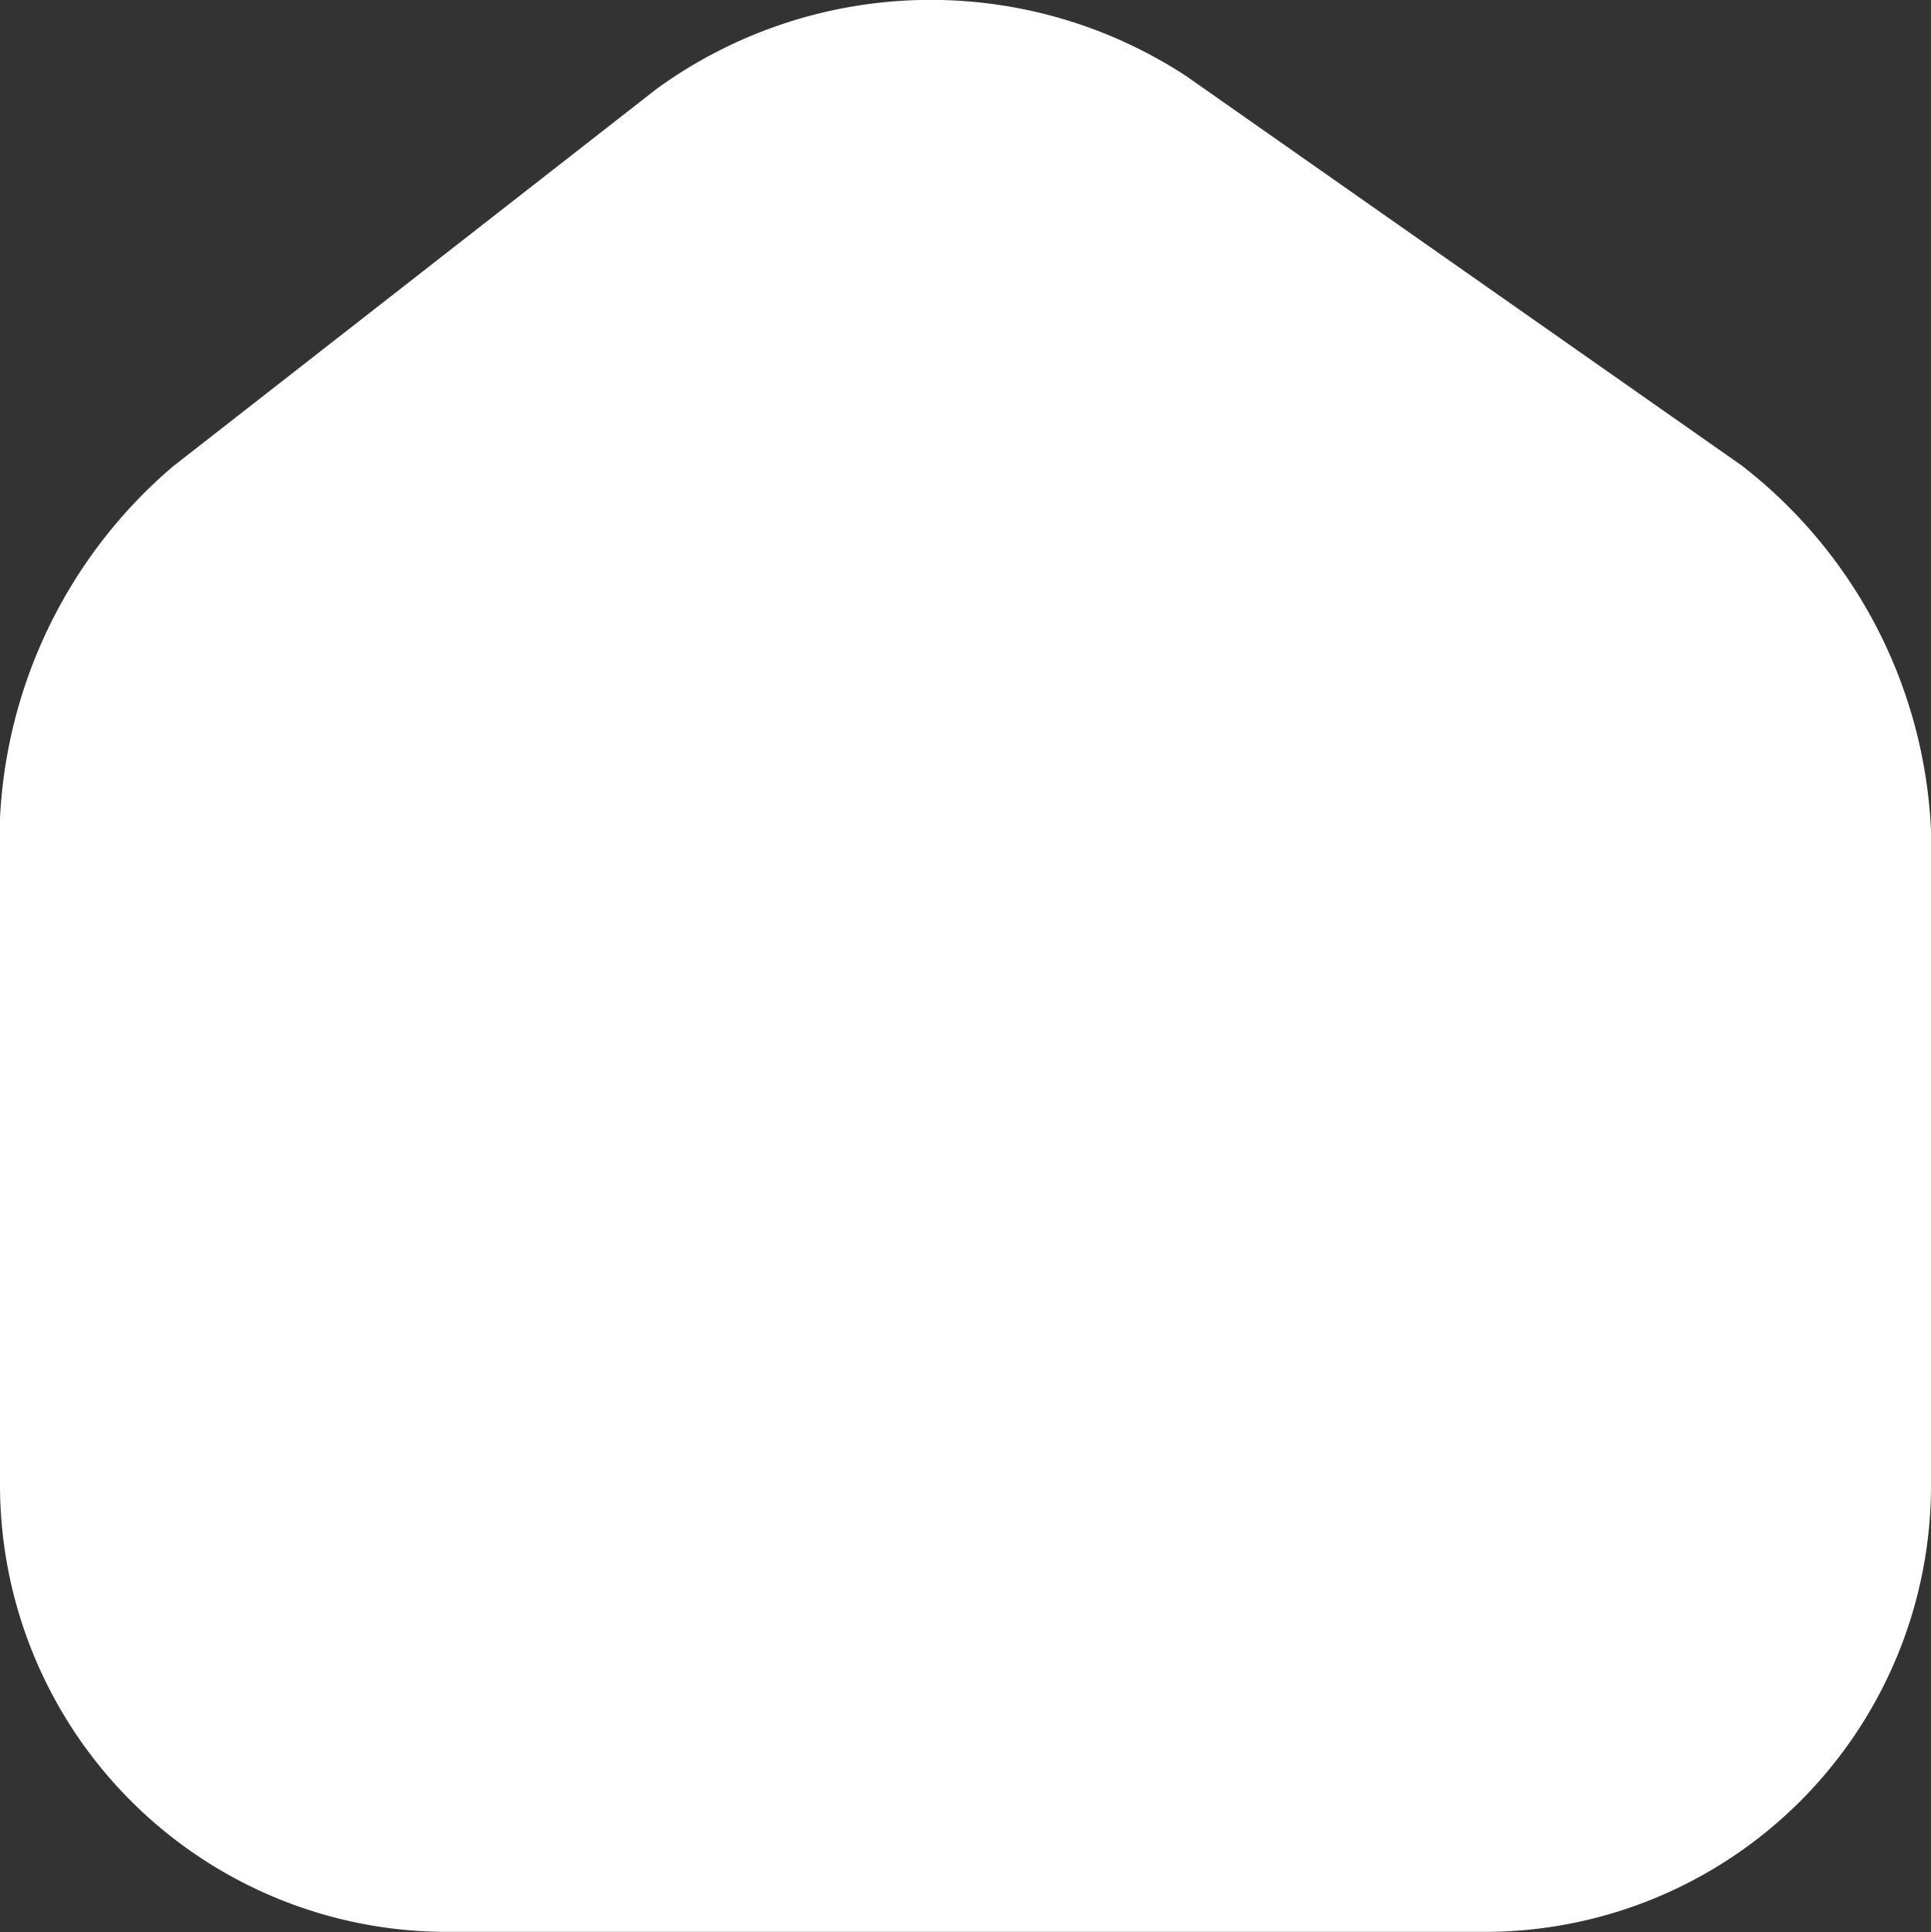 <svg xmlns="http://www.w3.org/2000/svg" width="12" height="12.005" viewBox="0 0 12 12.005">
  <rect x="0" y="0" width="12" height="12.005" fill="#333333" stroke="none"/>
  <g id="home-hashtag" transform="translate(-2 -2.002)">
    <path id="Path_29450" data-name="Path 29450" d="M12.7,15.725h.41A1.228,1.228,0,0,0,14.335,14.5v-.41H12.7Z" transform="translate(-4.252 -4.803)" fill="#fff"/>
    <path id="Path_29451" data-name="Path 29451" d="M8.51,14.5a1.228,1.228,0,0,0,1.225,1.225h.41V14.09H8.51Z" transform="translate(-2.587 -4.803)" fill="#fff"/>
    <path id="Path_29452" data-name="Path 29452" d="M8.51,11.135v.41h1.635V9.91h-.41A1.228,1.228,0,0,0,8.51,11.135Z" transform="translate(-2.587 -3.142)" fill="#fff"/>
    <path id="Path_29453" data-name="Path 29453" d="M12.823,4.894,9.372,2.475a2.9,2.9,0,0,0-3.29.078L3.075,4.9A3.07,3.07,0,0,0,2,7.085v4.142a2.778,2.778,0,0,0,2.767,2.779h6.465A2.773,2.773,0,0,0,14,11.233V7.163A3.038,3.038,0,0,0,12.823,4.894Z" transform="translate(0 0)" fill="#fff"/>
    <path id="Path_29454" data-name="Path 29454" d="M13.11,9.91H12.7v1.635h1.635v-.41A1.228,1.228,0,0,0,13.11,9.91Z" transform="translate(-4.252 -3.142)" fill="#fff"/>
  </g>
</svg>
